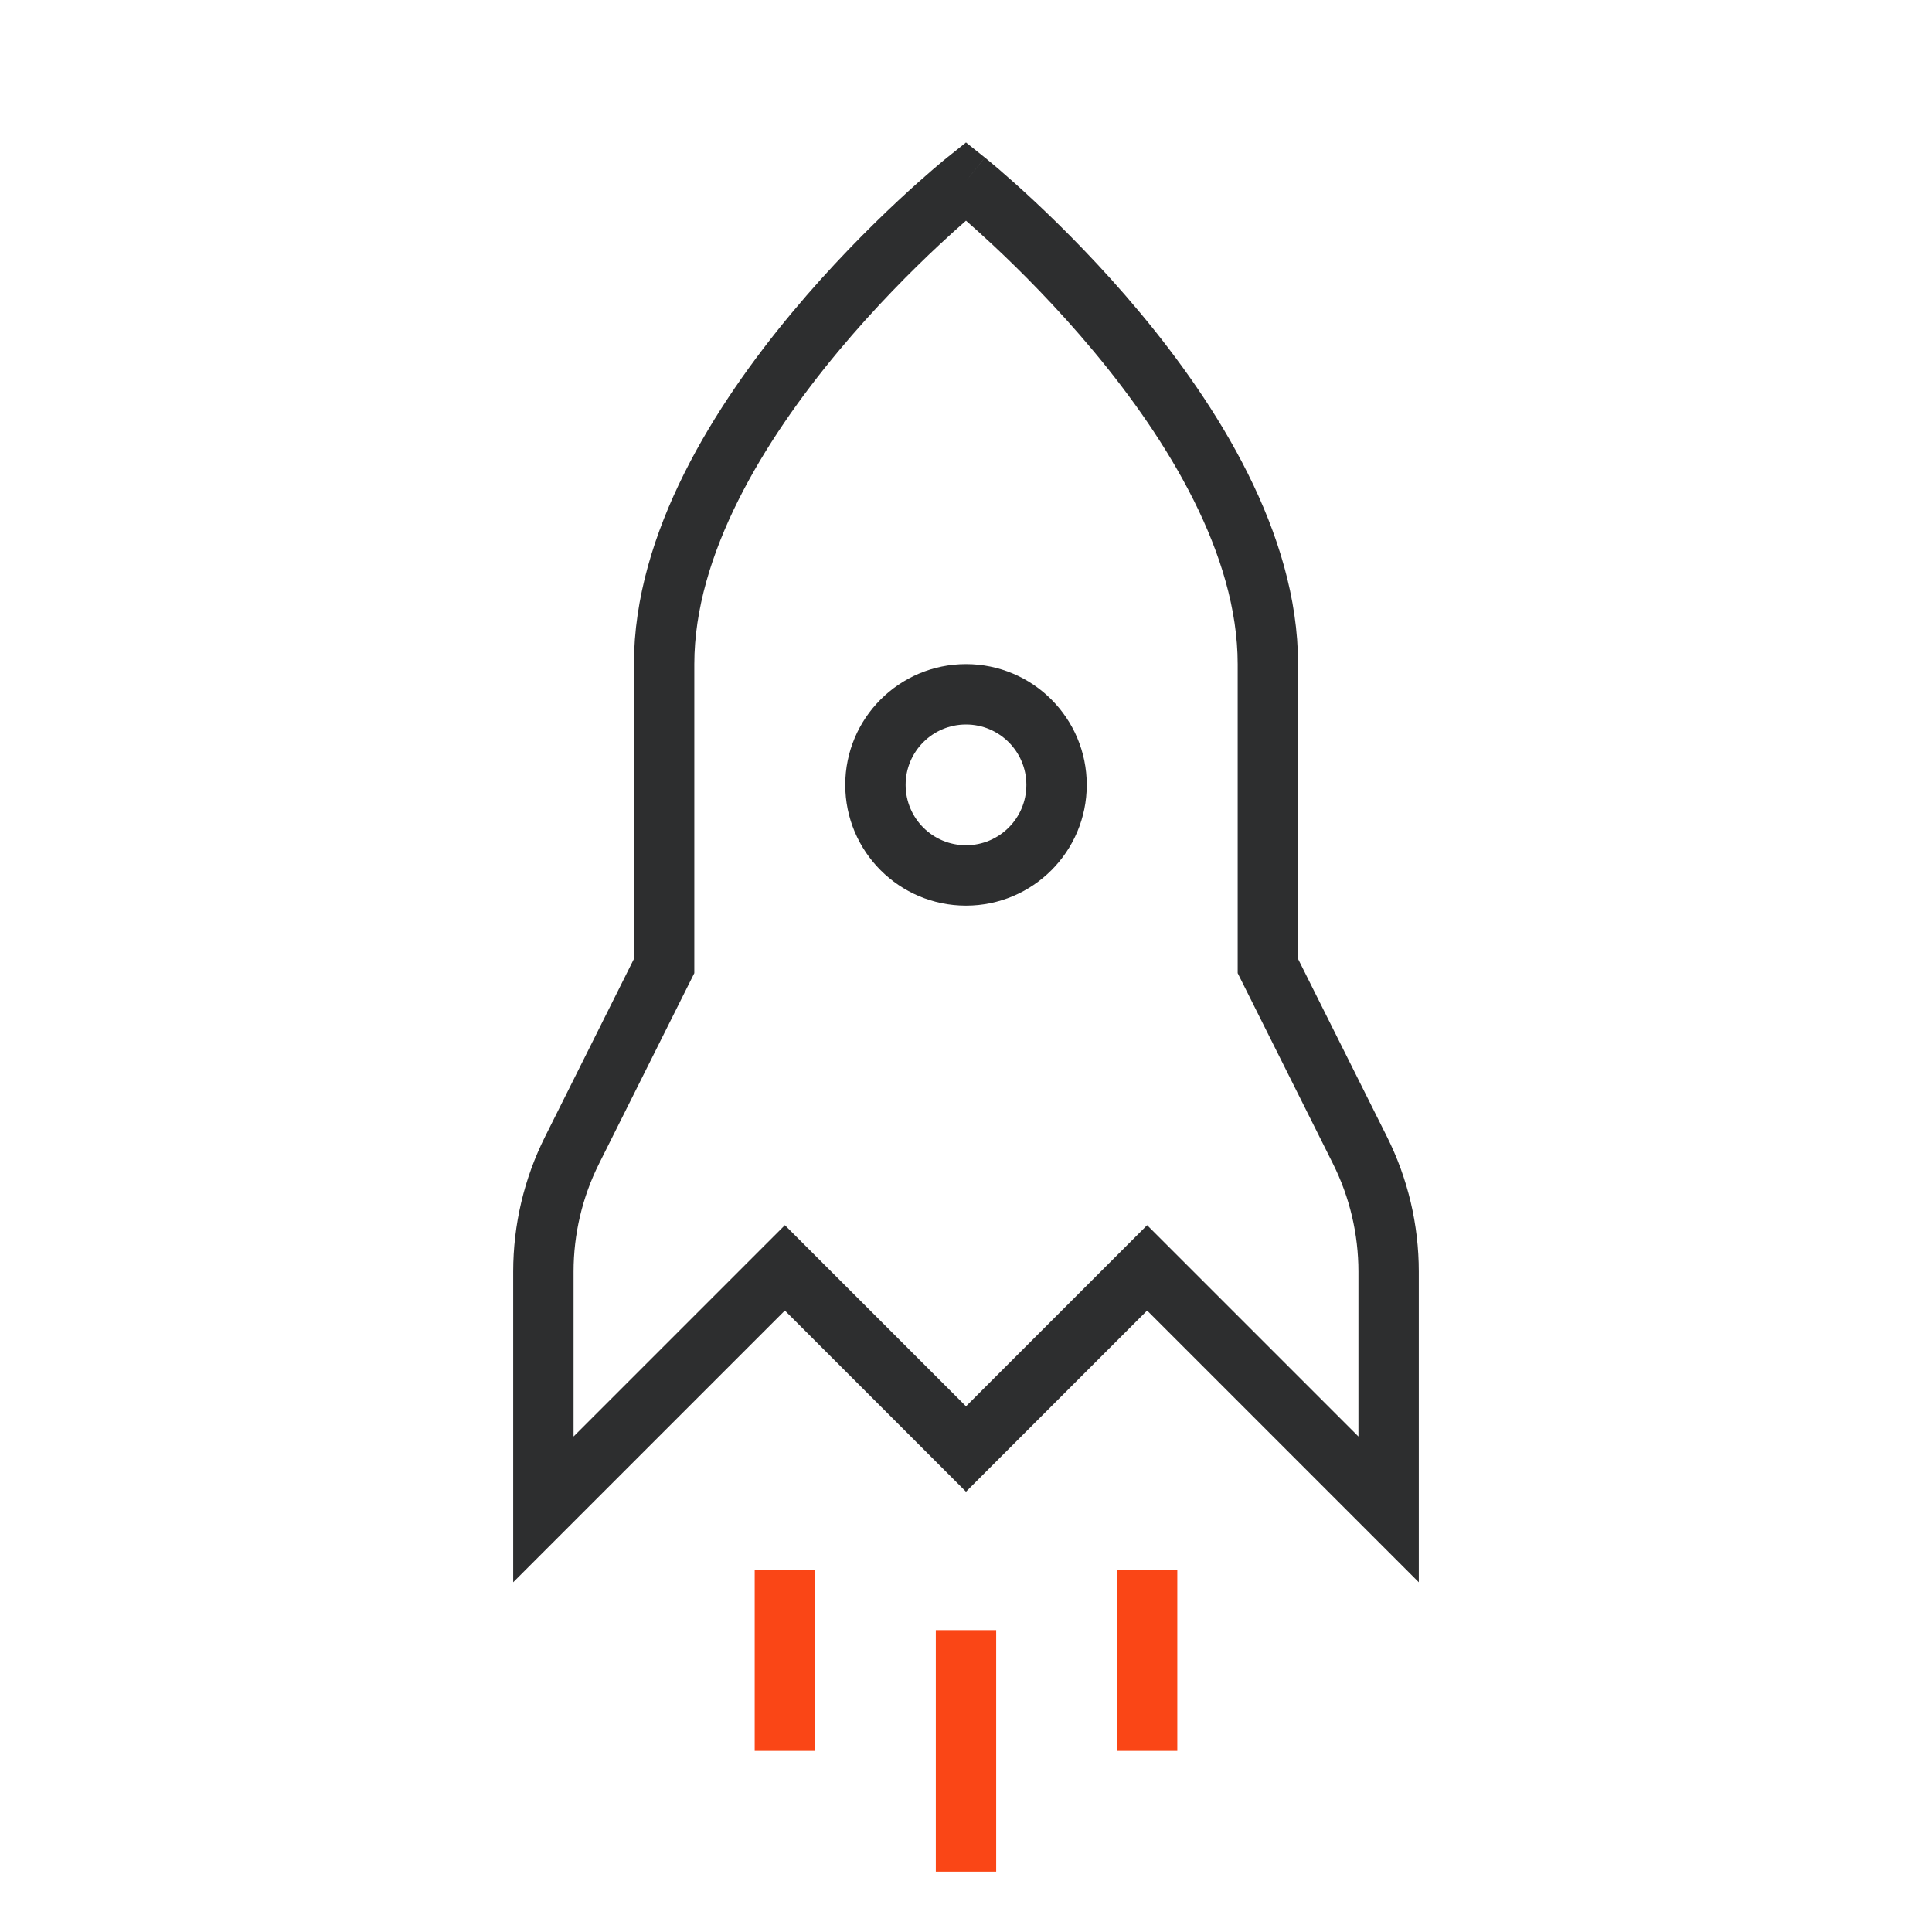 <svg width="64" height="64" viewBox="0 0 64 64" fill="none" xmlns="http://www.w3.org/2000/svg">
<path fill-rule="evenodd" clip-rule="evenodd" d="M32.625 5.219L32 6L31.375 5.219L32 4.719L32.625 5.219ZM43 31.764V22C43 17.628 40.296 13.393 37.768 10.36C36.485 8.82 35.204 7.539 34.245 6.644C33.765 6.196 33.363 5.843 33.081 5.6C32.939 5.479 32.827 5.385 32.749 5.321C32.711 5.289 32.681 5.264 32.66 5.247L32.635 5.227L32.628 5.222L32.626 5.22C32.626 5.22 32.625 5.219 32 6C31.375 5.219 31.376 5.219 31.375 5.219L31.372 5.222L31.365 5.227L31.34 5.247C31.32 5.264 31.289 5.289 31.25 5.321C31.173 5.385 31.061 5.479 30.919 5.6C30.637 5.843 30.235 6.196 29.755 6.644C28.796 7.539 27.515 8.82 26.232 10.36C23.704 13.393 21 17.628 21 22V31.764L18.056 37.653C17.361 39.041 17 40.572 17 42.125V52.414L26 43.414L32 49.414L38 43.414L47 52.414V42.125C47 40.572 46.639 39.041 45.944 37.653L43 31.764ZM32 7.31C31.761 7.519 31.462 7.787 31.12 8.106C30.204 8.961 28.985 10.18 27.768 11.64C25.296 14.607 23 18.372 23 22V32.236L19.845 38.547C19.289 39.658 19 40.883 19 42.125V47.586L26 40.586L32 46.586L38 40.586L45 47.586V42.125C45 40.883 44.711 39.658 44.155 38.547L41 32.236V22C41 18.372 38.704 14.607 36.232 11.64C35.015 10.18 33.796 8.961 32.88 8.106C32.538 7.787 32.239 7.519 32 7.31Z" fill="#2D2E2F"/>
<path fill-rule="evenodd" clip-rule="evenodd" d="M32 24C30.895 24 30 24.895 30 26C30 27.105 30.895 28 32 28C33.105 28 34 27.105 34 26C34 24.895 33.105 24 32 24ZM28 26C28 23.791 29.791 22 32 22C34.209 22 36 23.791 36 26C36 28.209 34.209 30 32 30C29.791 30 28 28.209 28 26Z" fill="#2D2E2F"/>
<path fill-rule="evenodd" clip-rule="evenodd" d="M31 62V54H33V62H31Z" fill="#FA4616"/>
<path fill-rule="evenodd" clip-rule="evenodd" d="M37 58V52H39V58H37Z" fill="#FA4616"/>
<path fill-rule="evenodd" clip-rule="evenodd" d="M25 58V52H27V58H25Z" fill="#FA4616"/>
</svg>